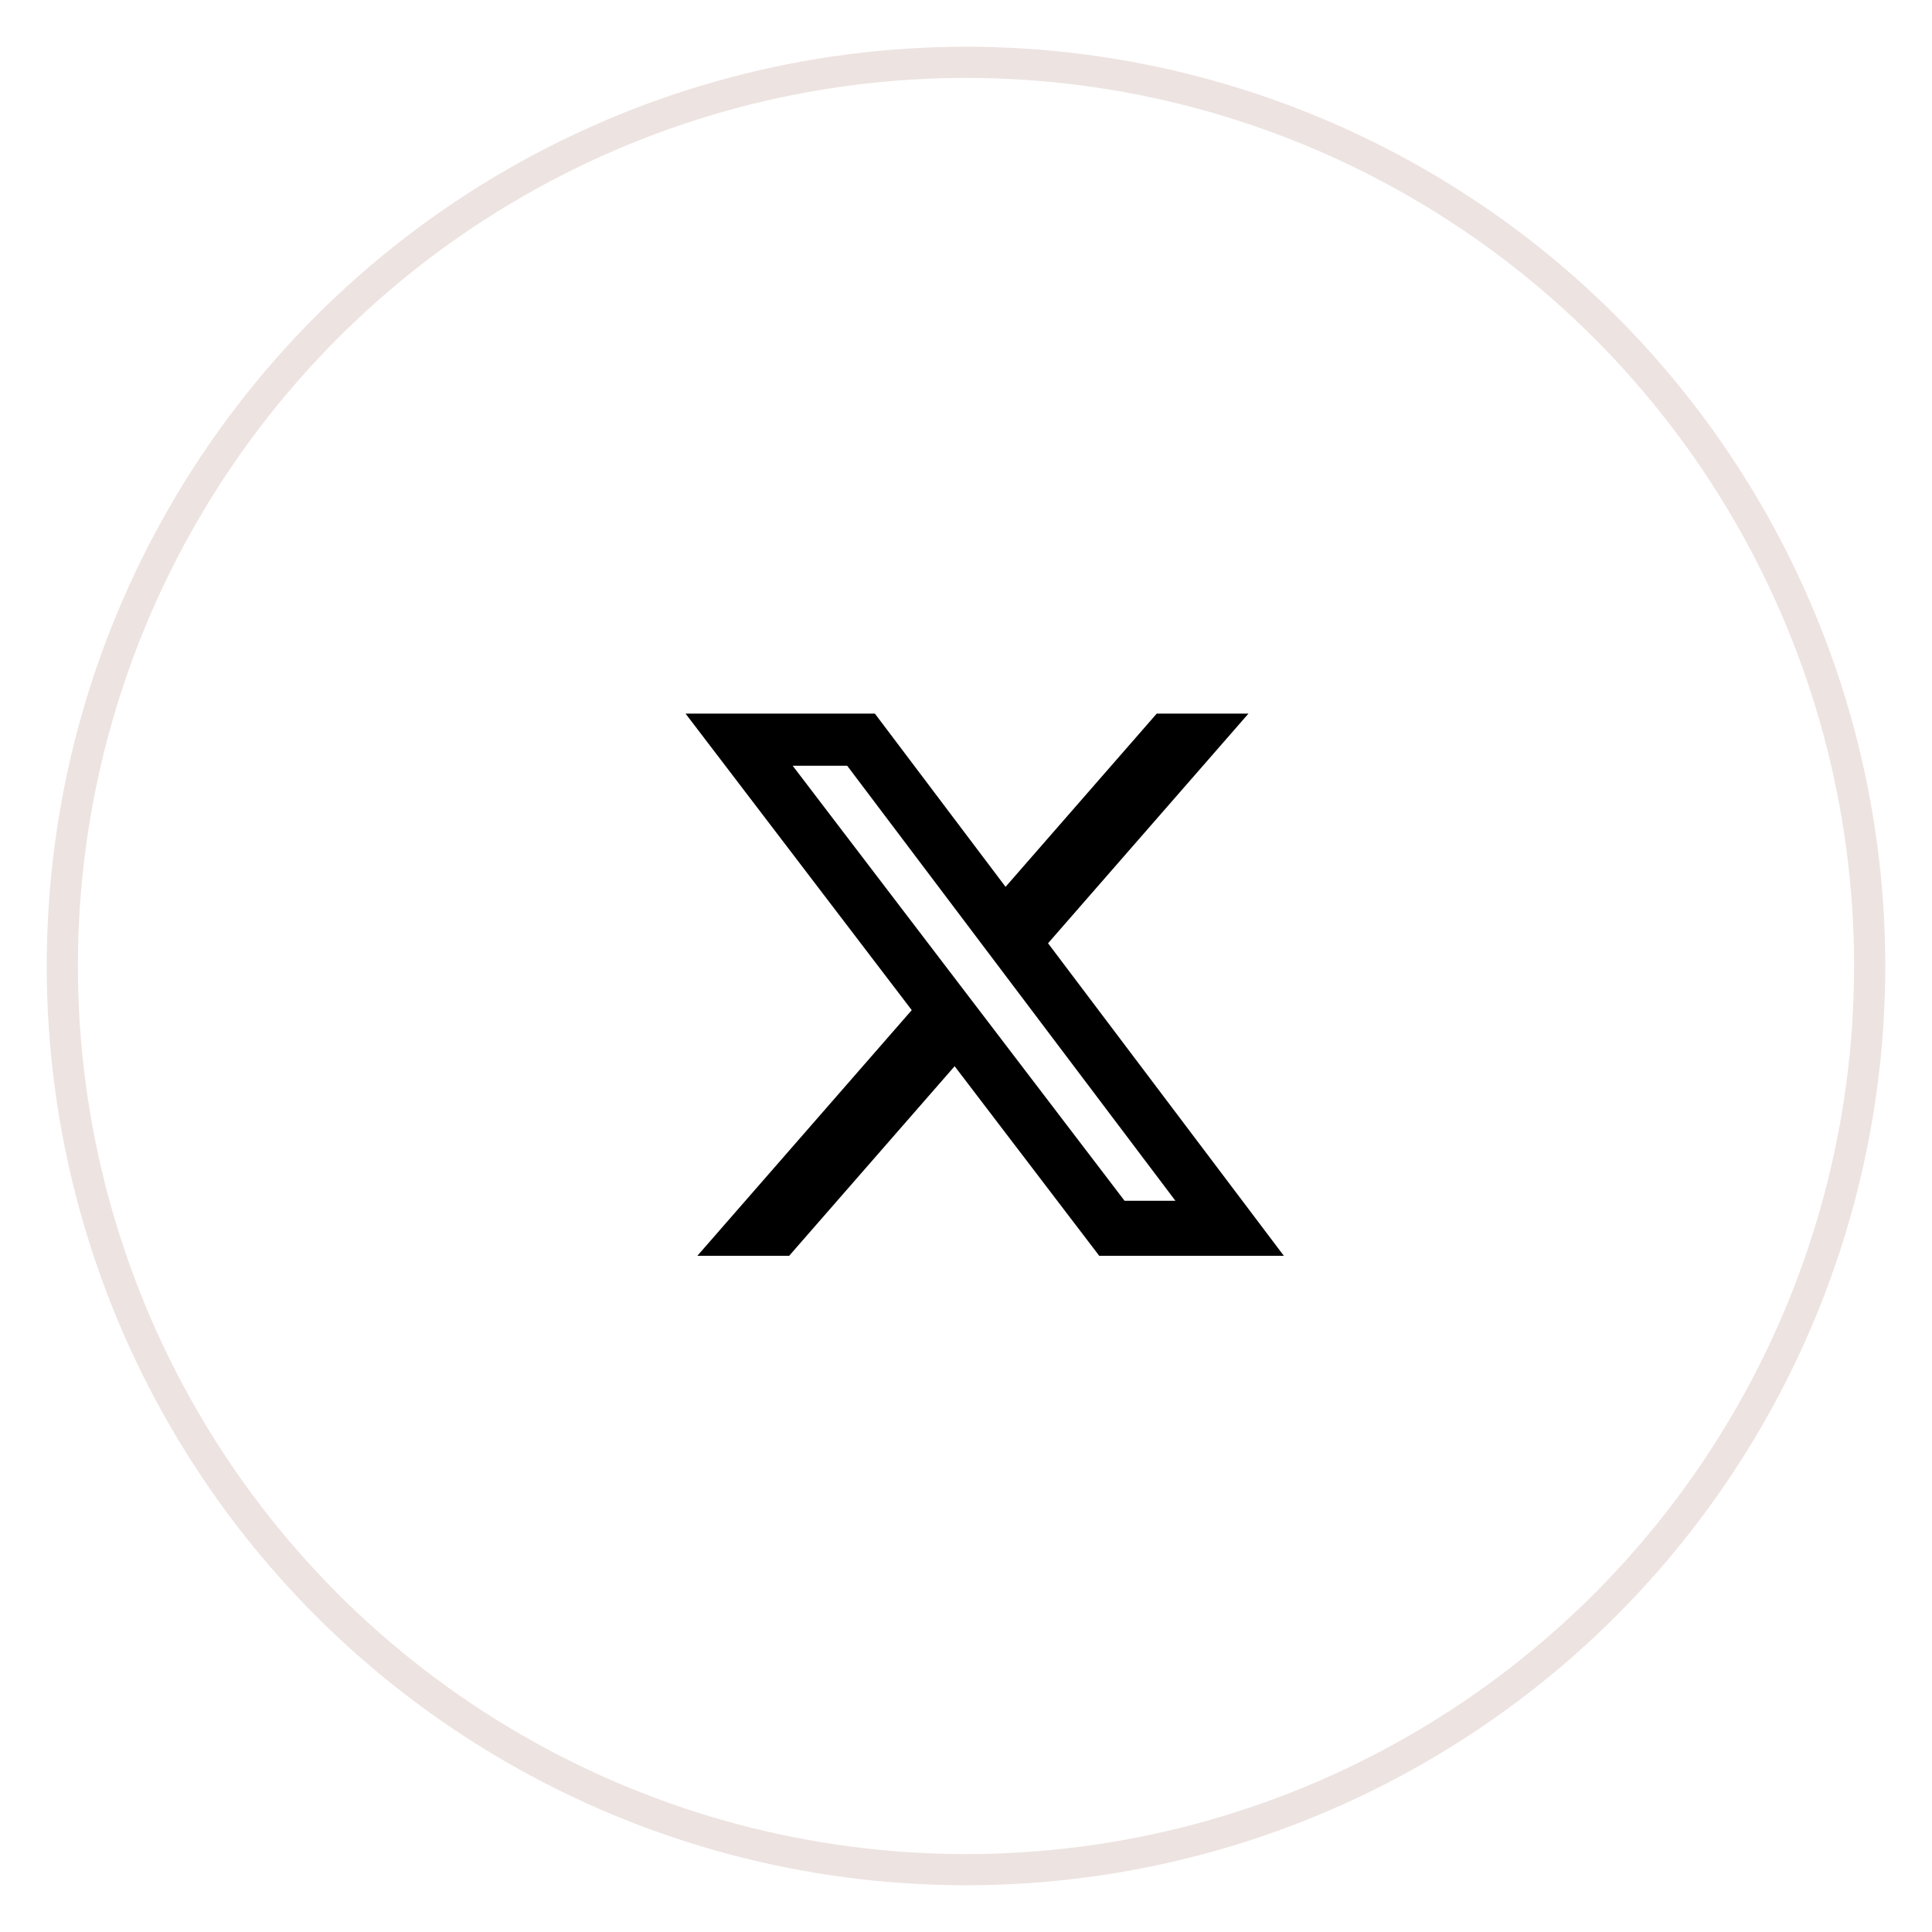 <svg xmlns="http://www.w3.org/2000/svg" viewBox="0 0 31 31"><g fill="none" fill-rule="evenodd" transform="translate(1 1)"><path d="M12.6.75h2.454l-5.36 6.142L16 15.25h-4.937l-3.867-5.07-4.425 5.07H.316l5.733-6.57L0 .75h5.063l3.495 4.633L12.601.75Zm-.86 13.028h1.36L4.323 2.145H2.865z" fill="#000" transform="translate(10, 10) scale(0.6)" /><circle cx="14.5" cy="14.5" r="14.5" stroke="#a9776b" stroke-linecap="round" stroke-width=".5" opacity=".2" /></g> </svg>